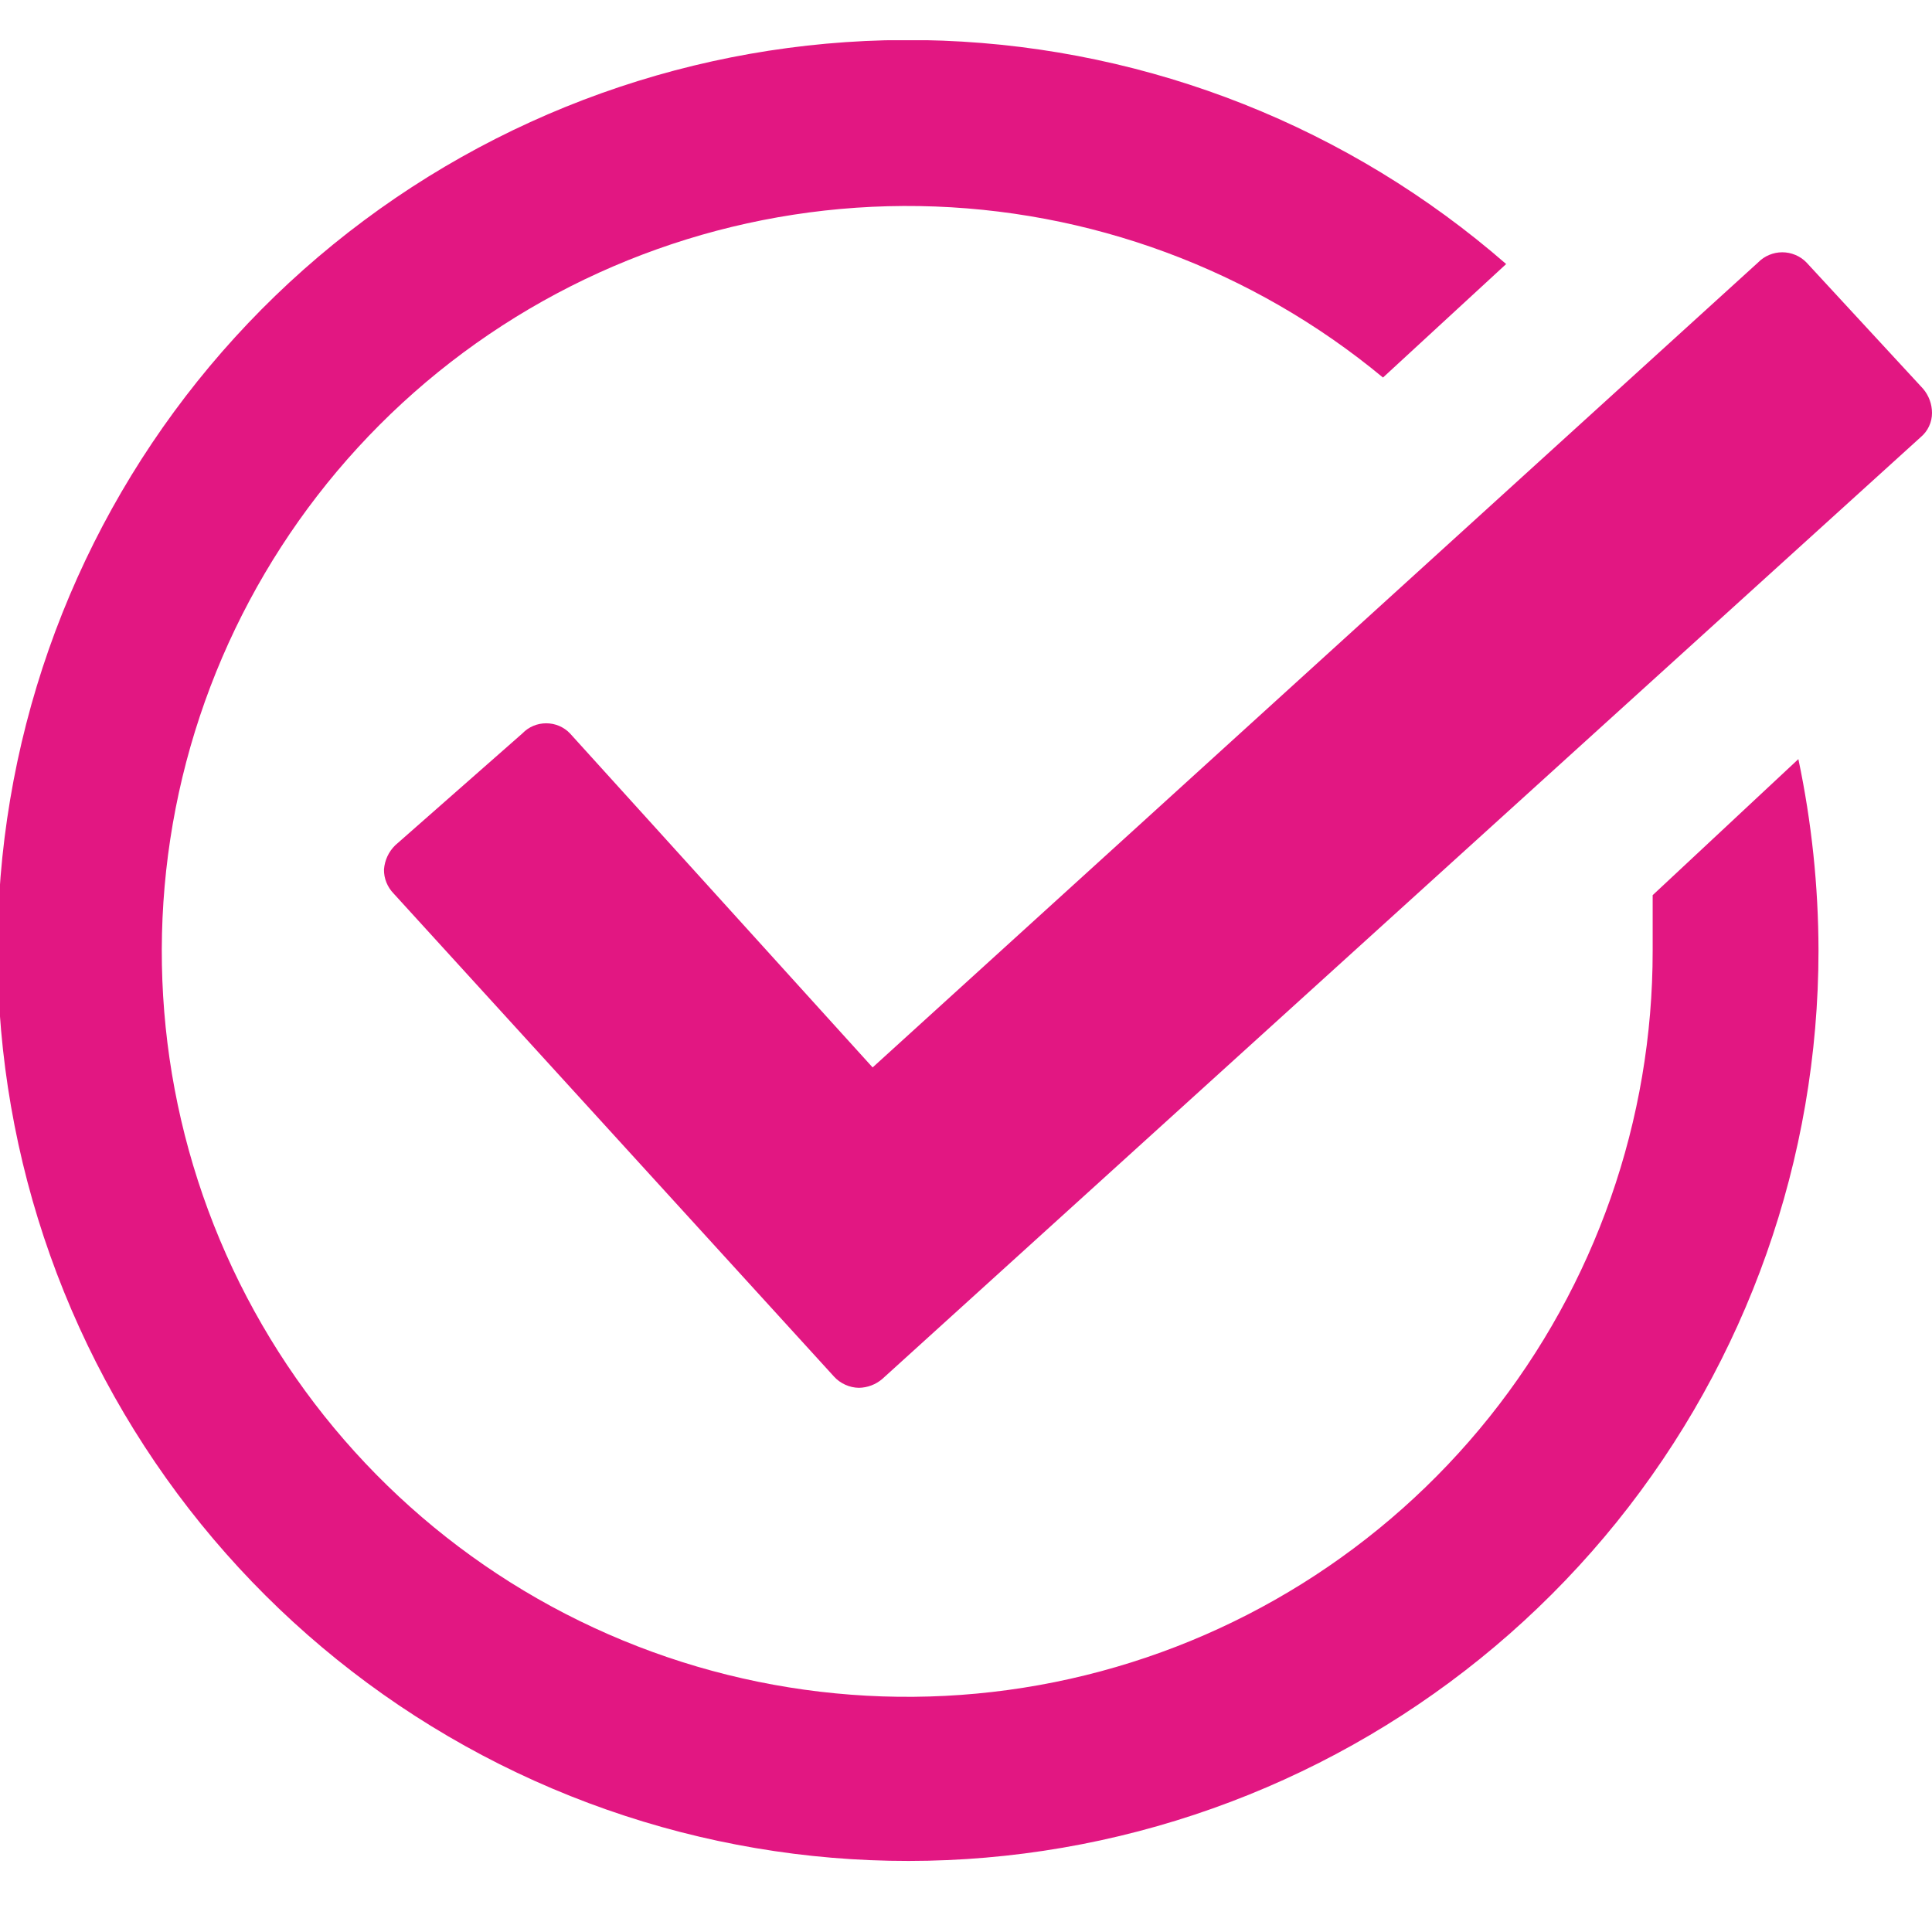 <svg width="24" height="24" viewBox="0 0 24 24" fill="none" xmlns="http://www.w3.org/2000/svg">
<g clip-path="url(#clip0_733_531)">
<path d="M20.53 11.12V11.81C20.532 13.916 19.816 15.959 18.501 17.604C17.185 19.248 15.349 20.395 13.294 20.855C11.239 21.315 9.089 21.061 7.198 20.135C5.307 19.209 3.788 17.666 2.891 15.761C1.995 13.856 1.774 11.702 2.266 9.654C2.759 7.607 3.934 5.789 5.598 4.499C7.263 3.209 9.317 2.525 11.423 2.56C13.528 2.595 15.559 3.346 17.18 4.69L18.71 3.28C16.762 1.583 14.293 0.604 11.711 0.505C9.13 0.407 6.593 1.195 4.521 2.739C2.45 4.282 0.97 6.488 0.326 8.99C-0.317 11.492 -0.085 14.139 0.985 16.49C2.055 18.841 3.897 20.756 6.205 21.915C8.514 23.074 11.15 23.408 13.674 22.861C16.199 22.314 18.46 20.919 20.082 18.909C21.704 16.898 22.589 14.393 22.59 11.81C22.589 11.01 22.505 10.213 22.34 9.43L20.53 11.12Z" fill="#E21782"/>
<path d="M23.89 4.83L22.44 3.26C22.401 3.22 22.354 3.188 22.303 3.167C22.251 3.145 22.196 3.134 22.14 3.134C22.084 3.134 22.029 3.145 21.977 3.167C21.926 3.188 21.879 3.22 21.84 3.26L10.84 13.26L7.08 9.11C7.042 9.07 6.996 9.039 6.945 9.017C6.895 8.996 6.84 8.985 6.785 8.985C6.73 8.985 6.675 8.996 6.625 9.017C6.574 9.039 6.528 9.07 6.49 9.11L4.91 10.5C4.828 10.58 4.779 10.686 4.77 10.8C4.769 10.855 4.779 10.911 4.8 10.962C4.821 11.014 4.851 11.06 4.89 11.1L10.36 17.1C10.399 17.143 10.447 17.178 10.501 17.202C10.554 17.226 10.611 17.239 10.67 17.24C10.777 17.238 10.879 17.199 10.96 17.13L23.86 5.43C23.904 5.393 23.939 5.348 23.963 5.296C23.988 5.244 24 5.187 24 5.13C24 5.02 23.961 4.914 23.89 4.83Z" fill="#E21782"/>
</g>
<defs>
<clipPath id="clip0_733_531">
<rect width="24" height="22.62" fill="white" transform="translate(0 0.5)"/>
</clipPath>
</defs>
</svg>

